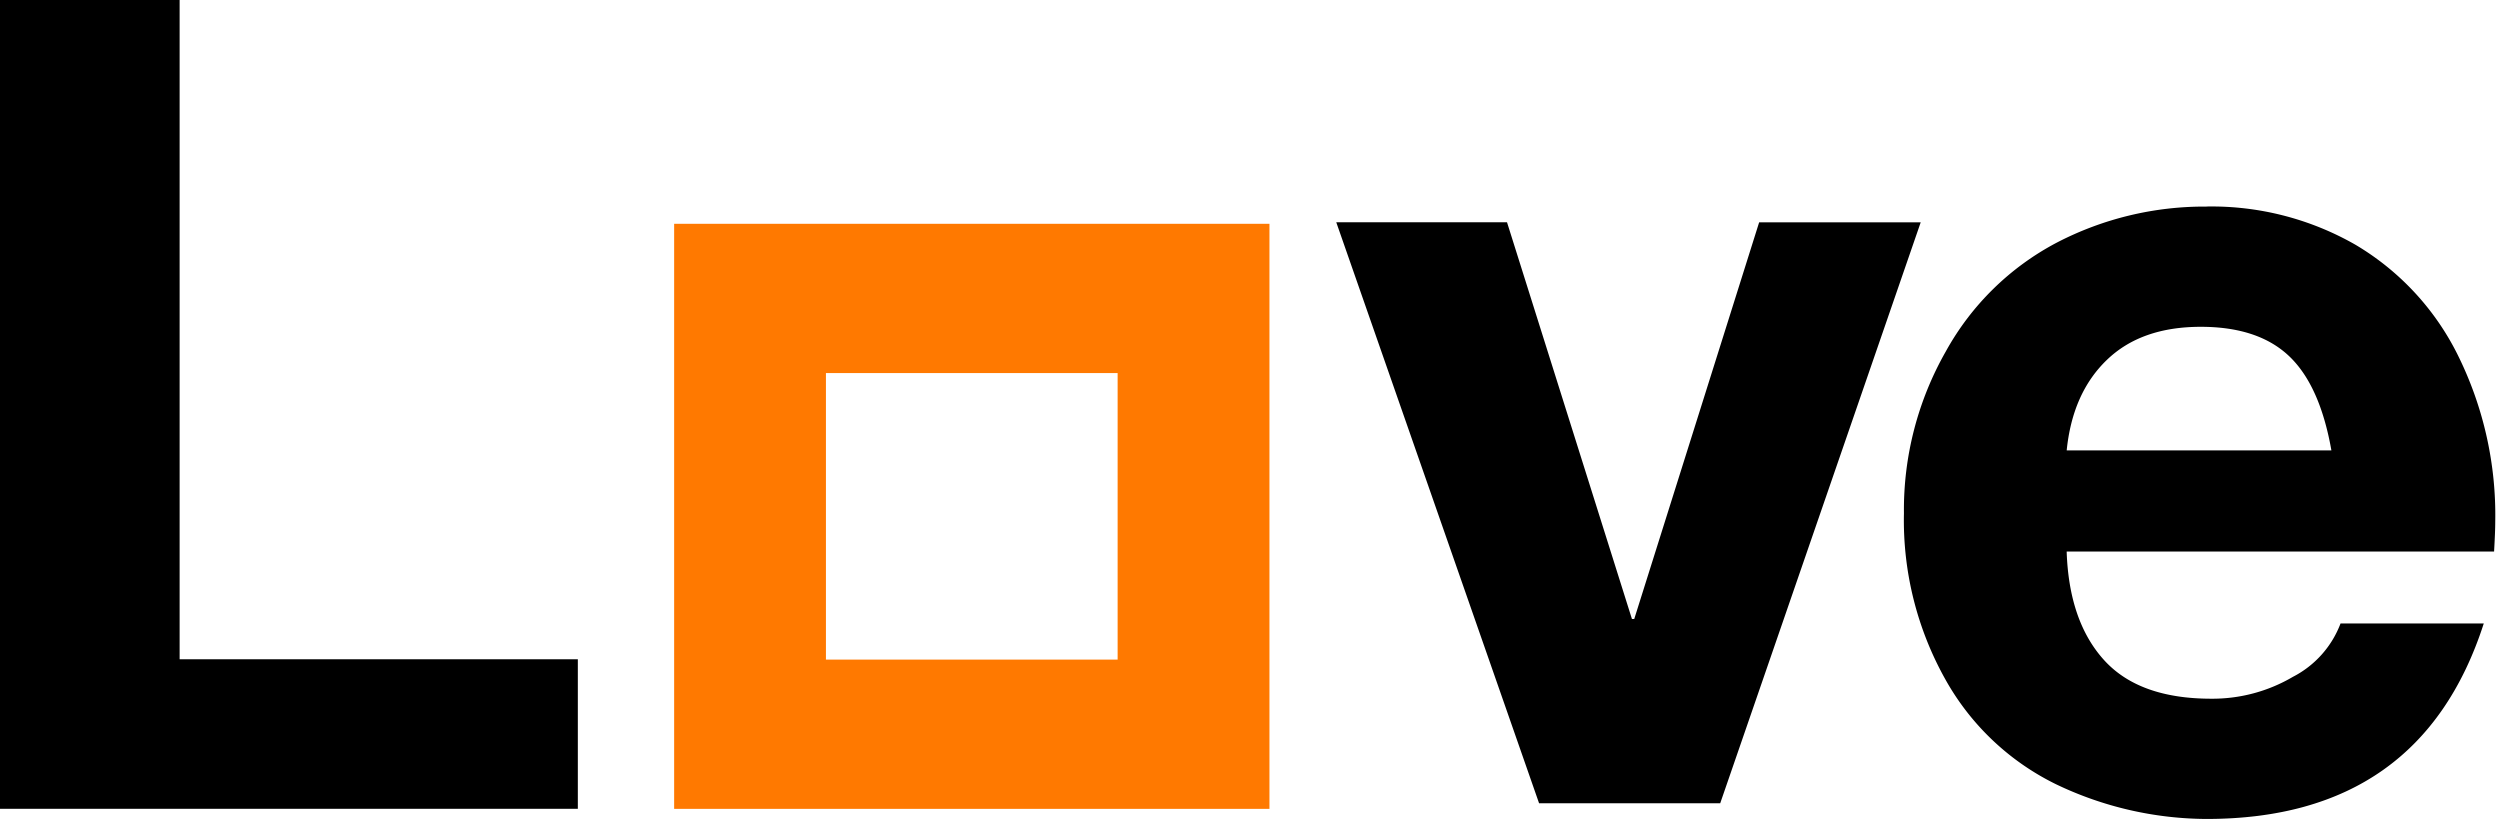 <svg width="120" height="40" fill="none" xmlns="http://www.w3.org/2000/svg"><path d="M105.91 9.913a13.896 13.896 0 0 1 7.15 1.834 12.719 12.719 0 0 1 4.924 5.315 17.29 17.29 0 0 1 1.787 8.008c0 .288-.018.756-.055 1.402H99.2c.073 2.23.669 3.965 1.788 5.204 1.119 1.24 2.833 1.86 5.143 1.862a7.617 7.617 0 0 0 3.932-1.052 4.775 4.775 0 0 0 2.283-2.56h6.875c-2.017 6.256-6.454 9.385-13.311 9.384a16.863 16.863 0 0 1-7.233-1.672 12.24 12.24 0 0 1-5.308-5.043 15.612 15.612 0 0 1-1.98-7.956 15.354 15.354 0 0 1 2.007-7.765 12.991 12.991 0 0 1 5.337-5.232 15.365 15.365 0 0 1 7.178-1.726m5.996 11.704c-.367-2.085-1.046-3.595-2.035-4.53-.99-.936-2.402-1.403-4.236-1.403-1.907 0-3.411.53-4.51 1.592-1.1 1.06-1.741 2.508-1.925 4.341h12.706zm-39.57-10.949 5.996 19.041h.11l5.996-19.041h7.755L82.57 38.557h-8.694L64.141 10.67h8.196zM8.622 0v31.645h19.114v7.177H0V0h8.624-.002z" fill="#000"/><path d="M32.36 38.825h28.574V10.742H32.359v28.083zm21.287-7.163H39.645V17.906h14.001v13.756h.001z" fill="#FF7900"/></svg>
